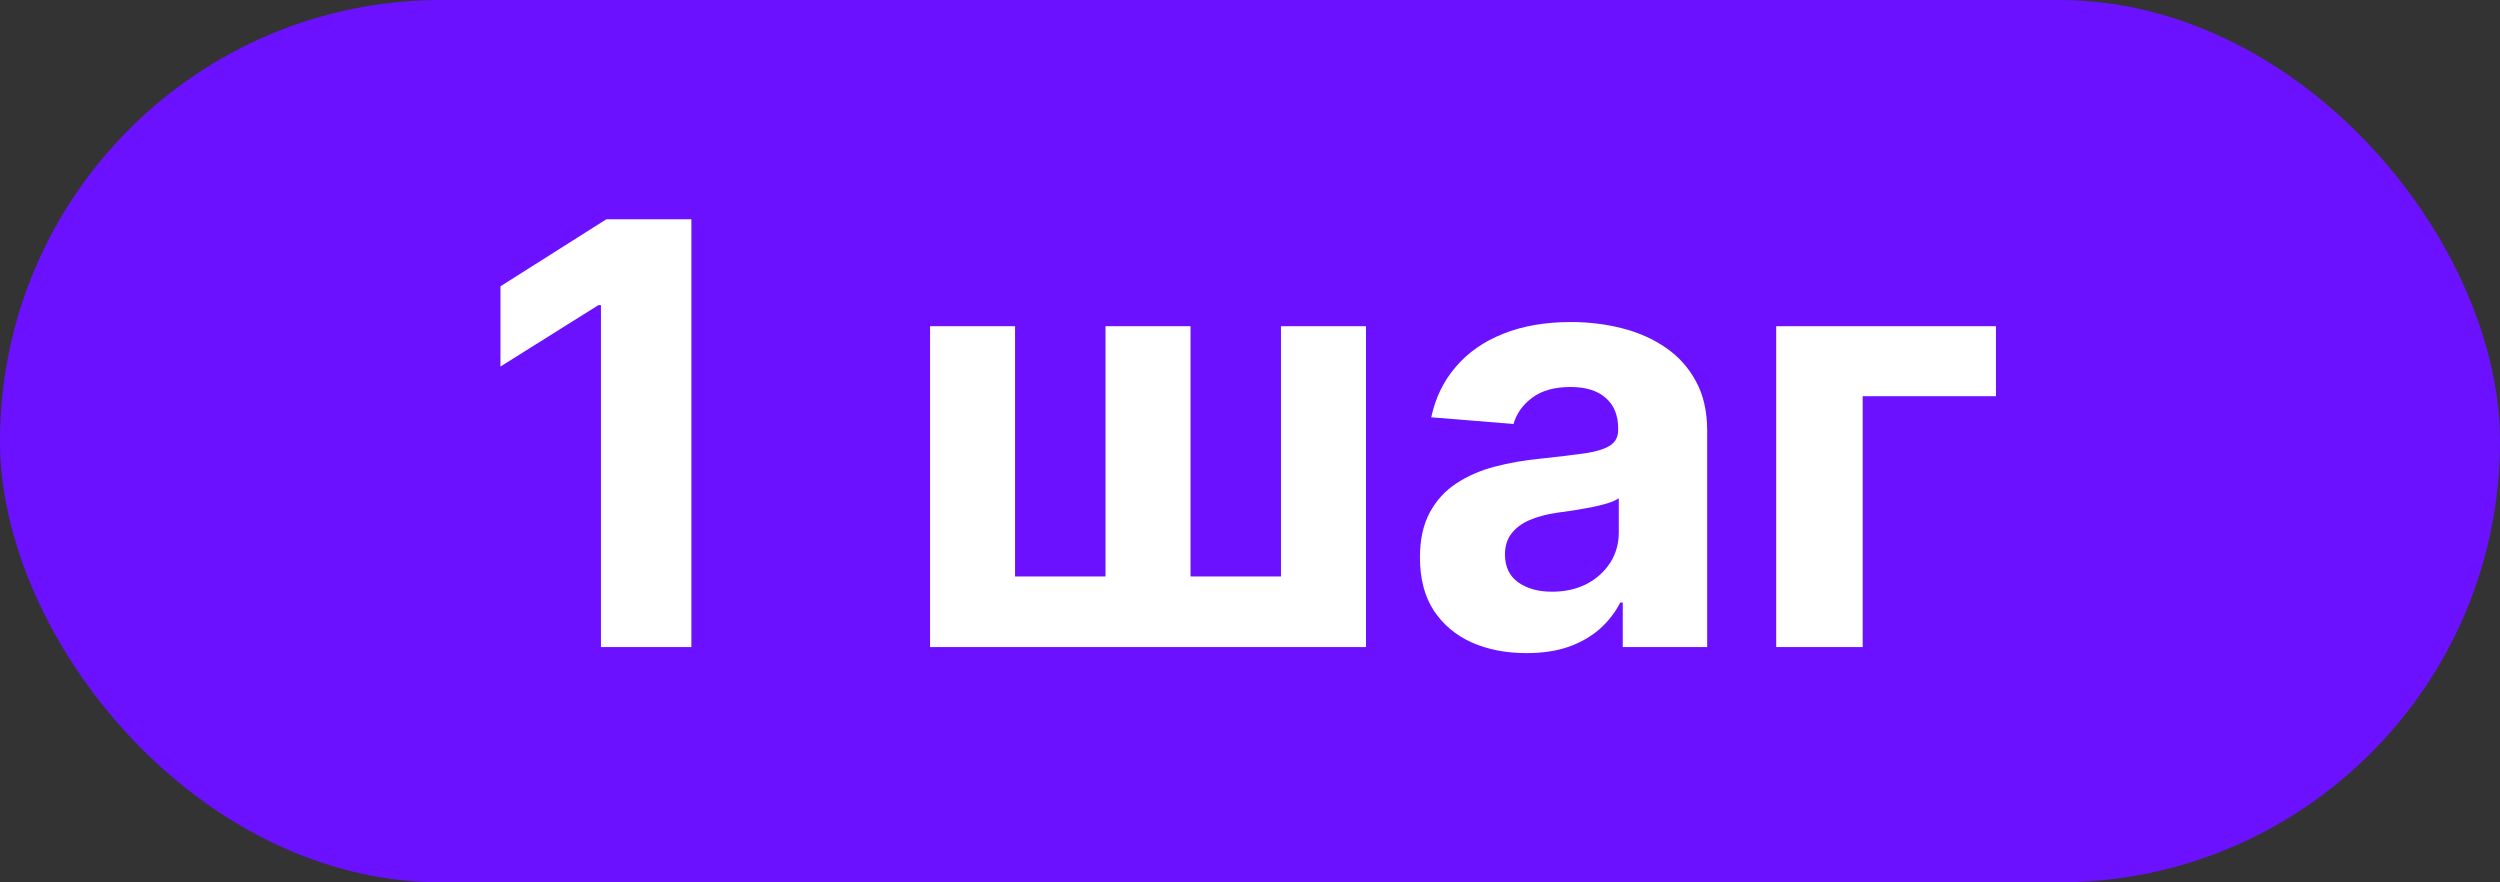 <?xml version="1.0" encoding="UTF-8"?> <svg xmlns="http://www.w3.org/2000/svg" width="85" height="30" viewBox="0 0 85 30" fill="none"><rect x="0" y="0" width="85" height="30" fill="#333333" stroke="none"/><rect width="85" height="30" rx="15" fill="#6B11FF"></rect><path d="M23.507 7.455V22H20.432V10.374H20.347L17.016 12.462V9.734L20.616 7.455H23.507ZM31.622 11.091H34.512V19.599H37.587V11.091H40.478V19.599H43.553V11.091H46.444V22H31.622L31.622 11.091ZM51.9 22.206C51.204 22.206 50.584 22.085 50.039 21.844C49.495 21.598 49.064 21.235 48.747 20.757C48.434 20.274 48.278 19.673 48.278 18.953C48.278 18.347 48.389 17.838 48.612 17.426C48.834 17.014 49.137 16.683 49.521 16.432C49.904 16.181 50.34 15.992 50.828 15.864C51.32 15.736 51.836 15.646 52.376 15.594C53.011 15.527 53.522 15.466 53.91 15.409C54.298 15.348 54.58 15.258 54.755 15.139C54.931 15.021 55.018 14.846 55.018 14.614V14.571C55.018 14.121 54.876 13.773 54.592 13.527C54.313 13.281 53.915 13.158 53.399 13.158C52.854 13.158 52.421 13.278 52.099 13.52C51.777 13.757 51.564 14.055 51.46 14.415L48.662 14.188C48.804 13.525 49.083 12.952 49.5 12.469C49.916 11.981 50.454 11.607 51.112 11.347C51.775 11.081 52.542 10.949 53.413 10.949C54.019 10.949 54.599 11.02 55.153 11.162C55.712 11.304 56.207 11.524 56.637 11.822C57.073 12.121 57.416 12.504 57.667 12.973C57.918 13.437 58.044 13.993 58.044 14.642V22H55.174V20.487H55.089C54.914 20.828 54.68 21.129 54.386 21.389C54.093 21.645 53.74 21.846 53.328 21.993C52.916 22.135 52.44 22.206 51.9 22.206ZM52.767 20.118C53.212 20.118 53.605 20.03 53.946 19.855C54.287 19.675 54.554 19.434 54.748 19.131C54.942 18.828 55.039 18.484 55.039 18.101V16.943C54.945 17.005 54.815 17.062 54.649 17.114C54.488 17.161 54.306 17.206 54.102 17.249C53.898 17.287 53.695 17.322 53.491 17.355C53.288 17.384 53.103 17.41 52.937 17.433C52.582 17.485 52.272 17.568 52.007 17.682C51.742 17.796 51.536 17.949 51.389 18.143C51.242 18.333 51.169 18.57 51.169 18.854C51.169 19.266 51.318 19.581 51.616 19.798C51.919 20.011 52.303 20.118 52.767 20.118ZM67.863 11.091V13.47H63.331V22H60.391V11.091H67.863Z" fill="white"></path></svg> 